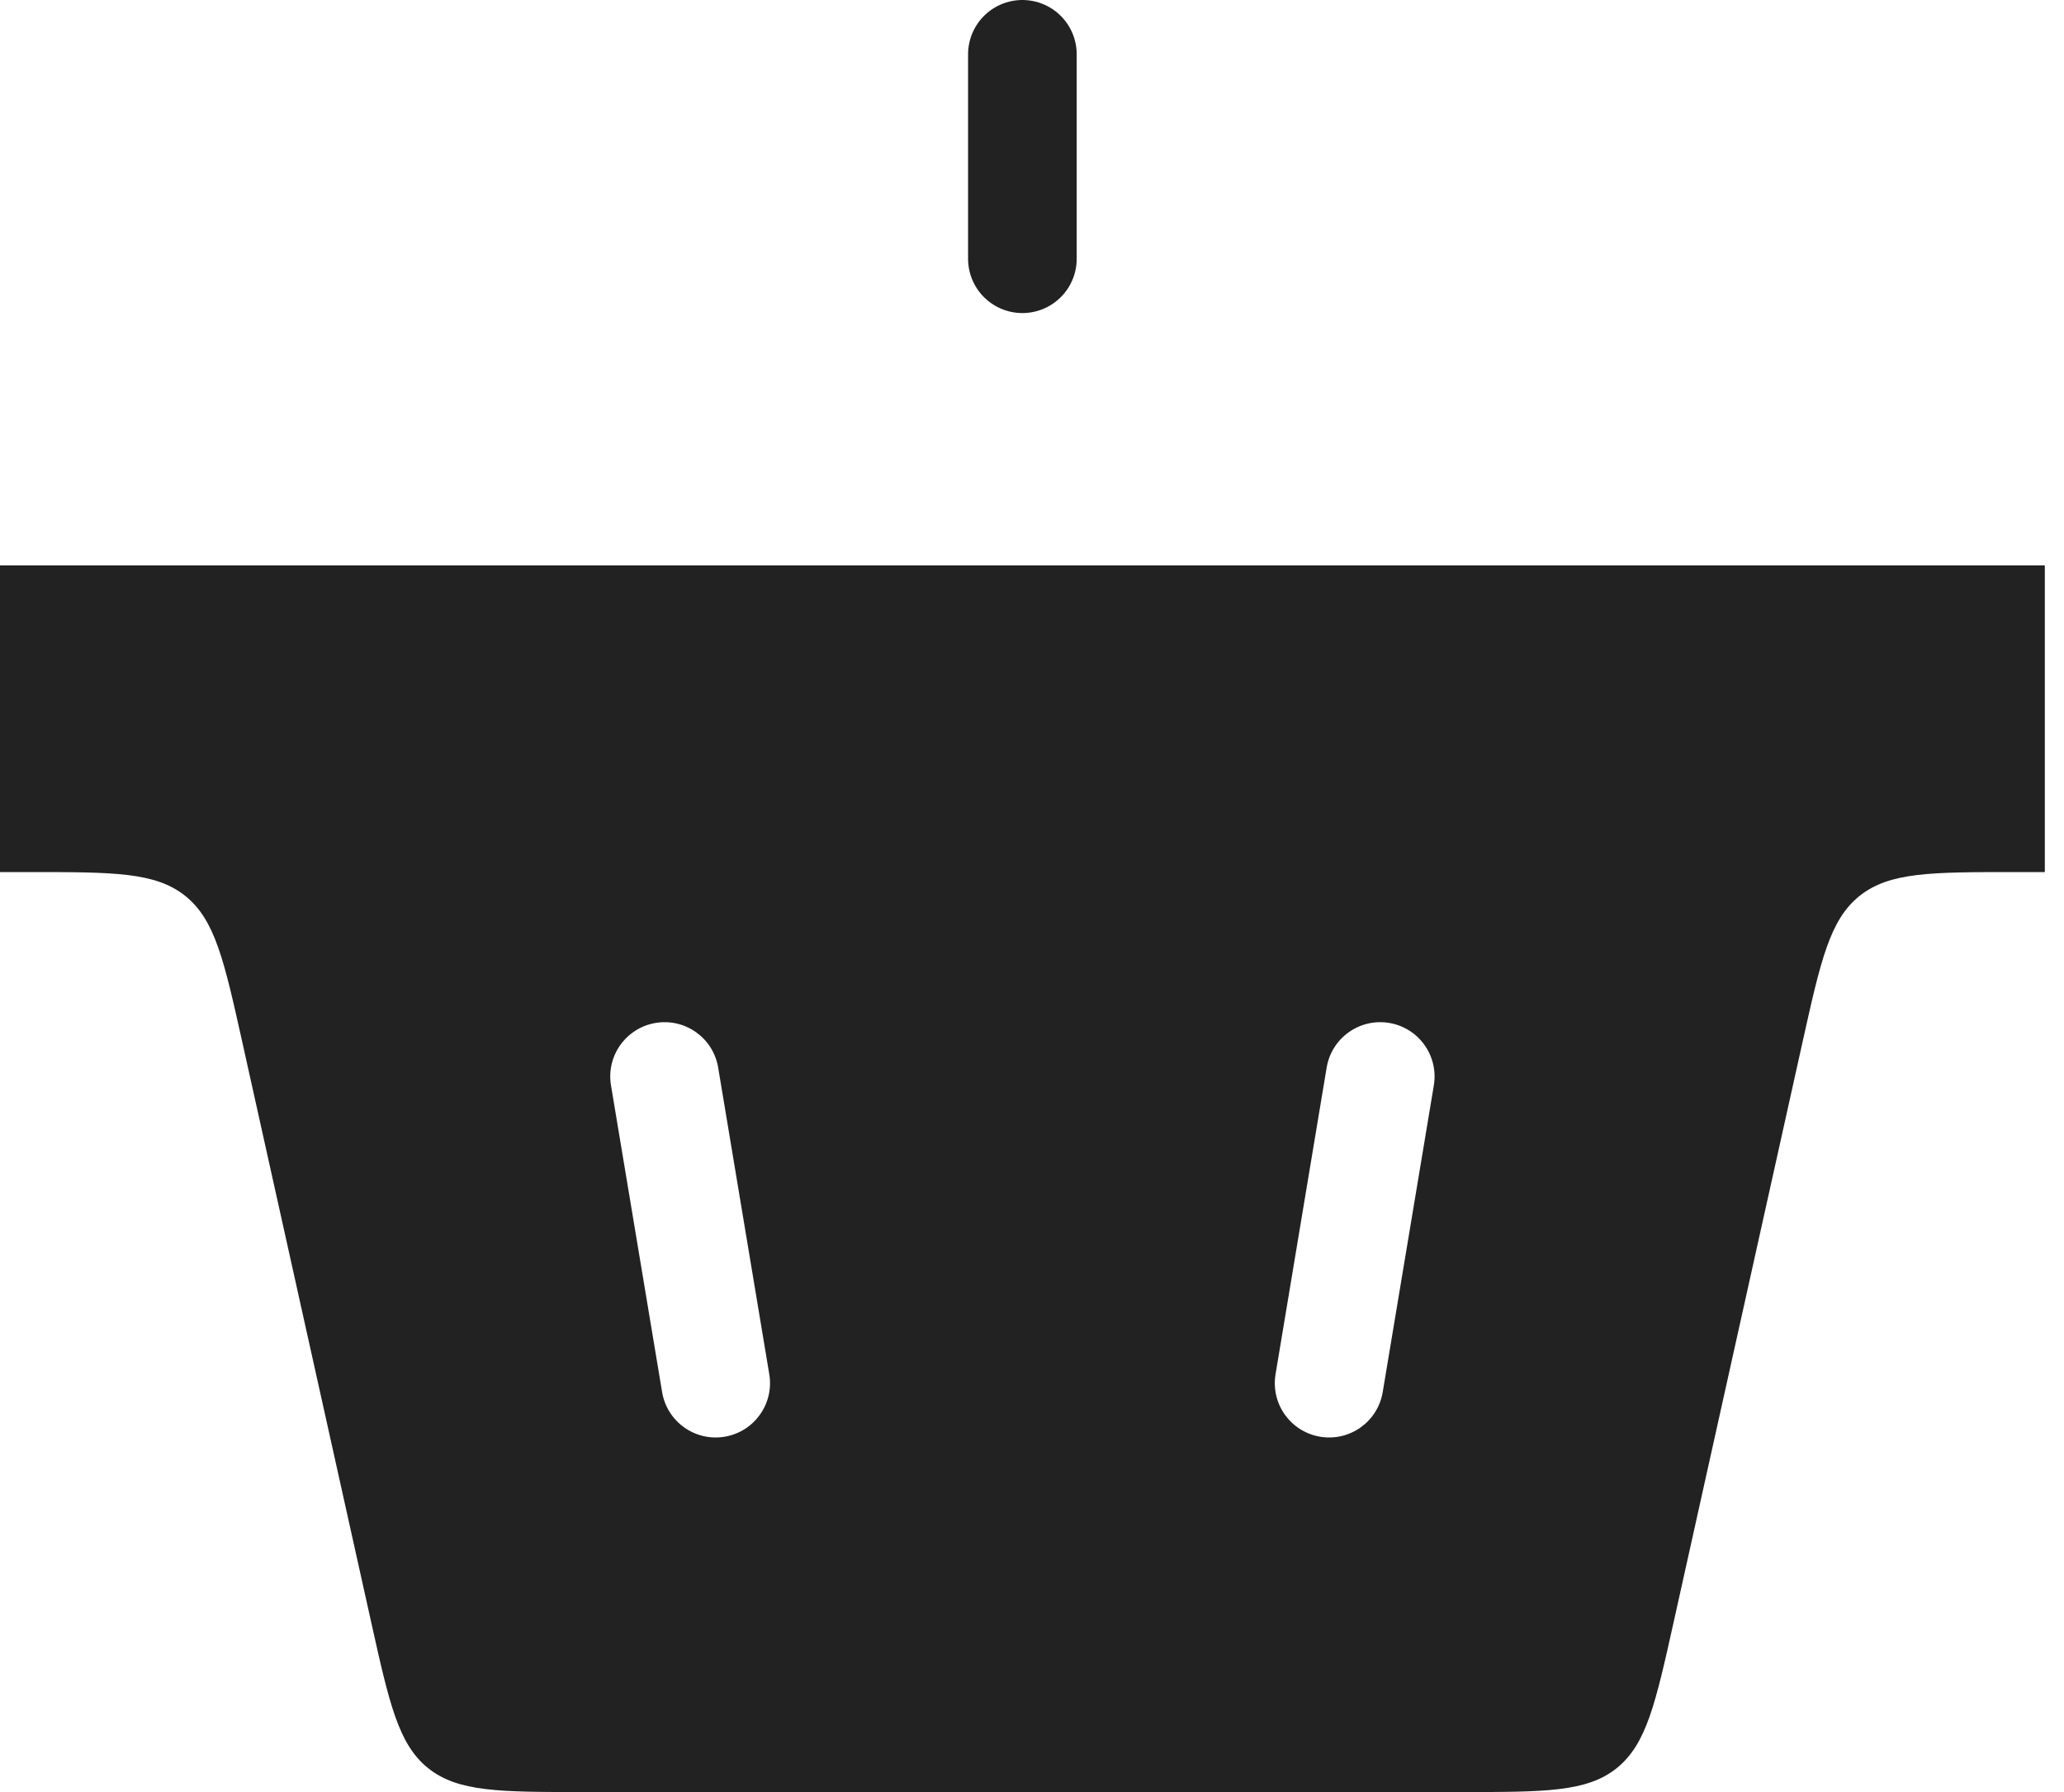 <svg width="38" height="33" viewBox="0 0 38 33" fill="none" xmlns="http://www.w3.org/2000/svg">
<path d="M18.823 4.765L18.823 1" stroke="#222222" stroke-width="2" stroke-linecap="round"/>
<path fill-rule="evenodd" clip-rule="evenodd" d="M37.647 10.412H0V16.059H0.556C2.094 16.059 2.863 16.059 3.412 16.499C3.96 16.939 4.127 17.69 4.461 19.191L6.833 29.868C7.167 31.369 7.334 32.12 7.882 32.56C8.431 33 9.2 33 10.738 33H26.909C28.447 33 29.216 33 29.765 32.56C30.313 32.12 30.48 31.369 30.814 29.868L33.186 19.191C33.52 17.69 33.687 16.939 34.235 16.499C34.784 16.059 35.553 16.059 37.091 16.059H37.647V10.412ZM13.222 19.659C13.131 19.114 12.616 18.746 12.071 18.837C11.526 18.928 11.158 19.443 11.249 19.988L12.19 25.635C12.281 26.18 12.796 26.548 13.341 26.457C13.886 26.366 14.254 25.851 14.163 25.306L13.222 19.659ZM26.398 19.988C26.489 19.443 26.121 18.928 25.576 18.837C25.031 18.746 24.516 19.114 24.425 19.659L23.484 25.306C23.393 25.851 23.761 26.366 24.306 26.457C24.851 26.548 25.366 26.18 25.457 25.635L26.398 19.988Z" fill="#222222"/>
</svg>
